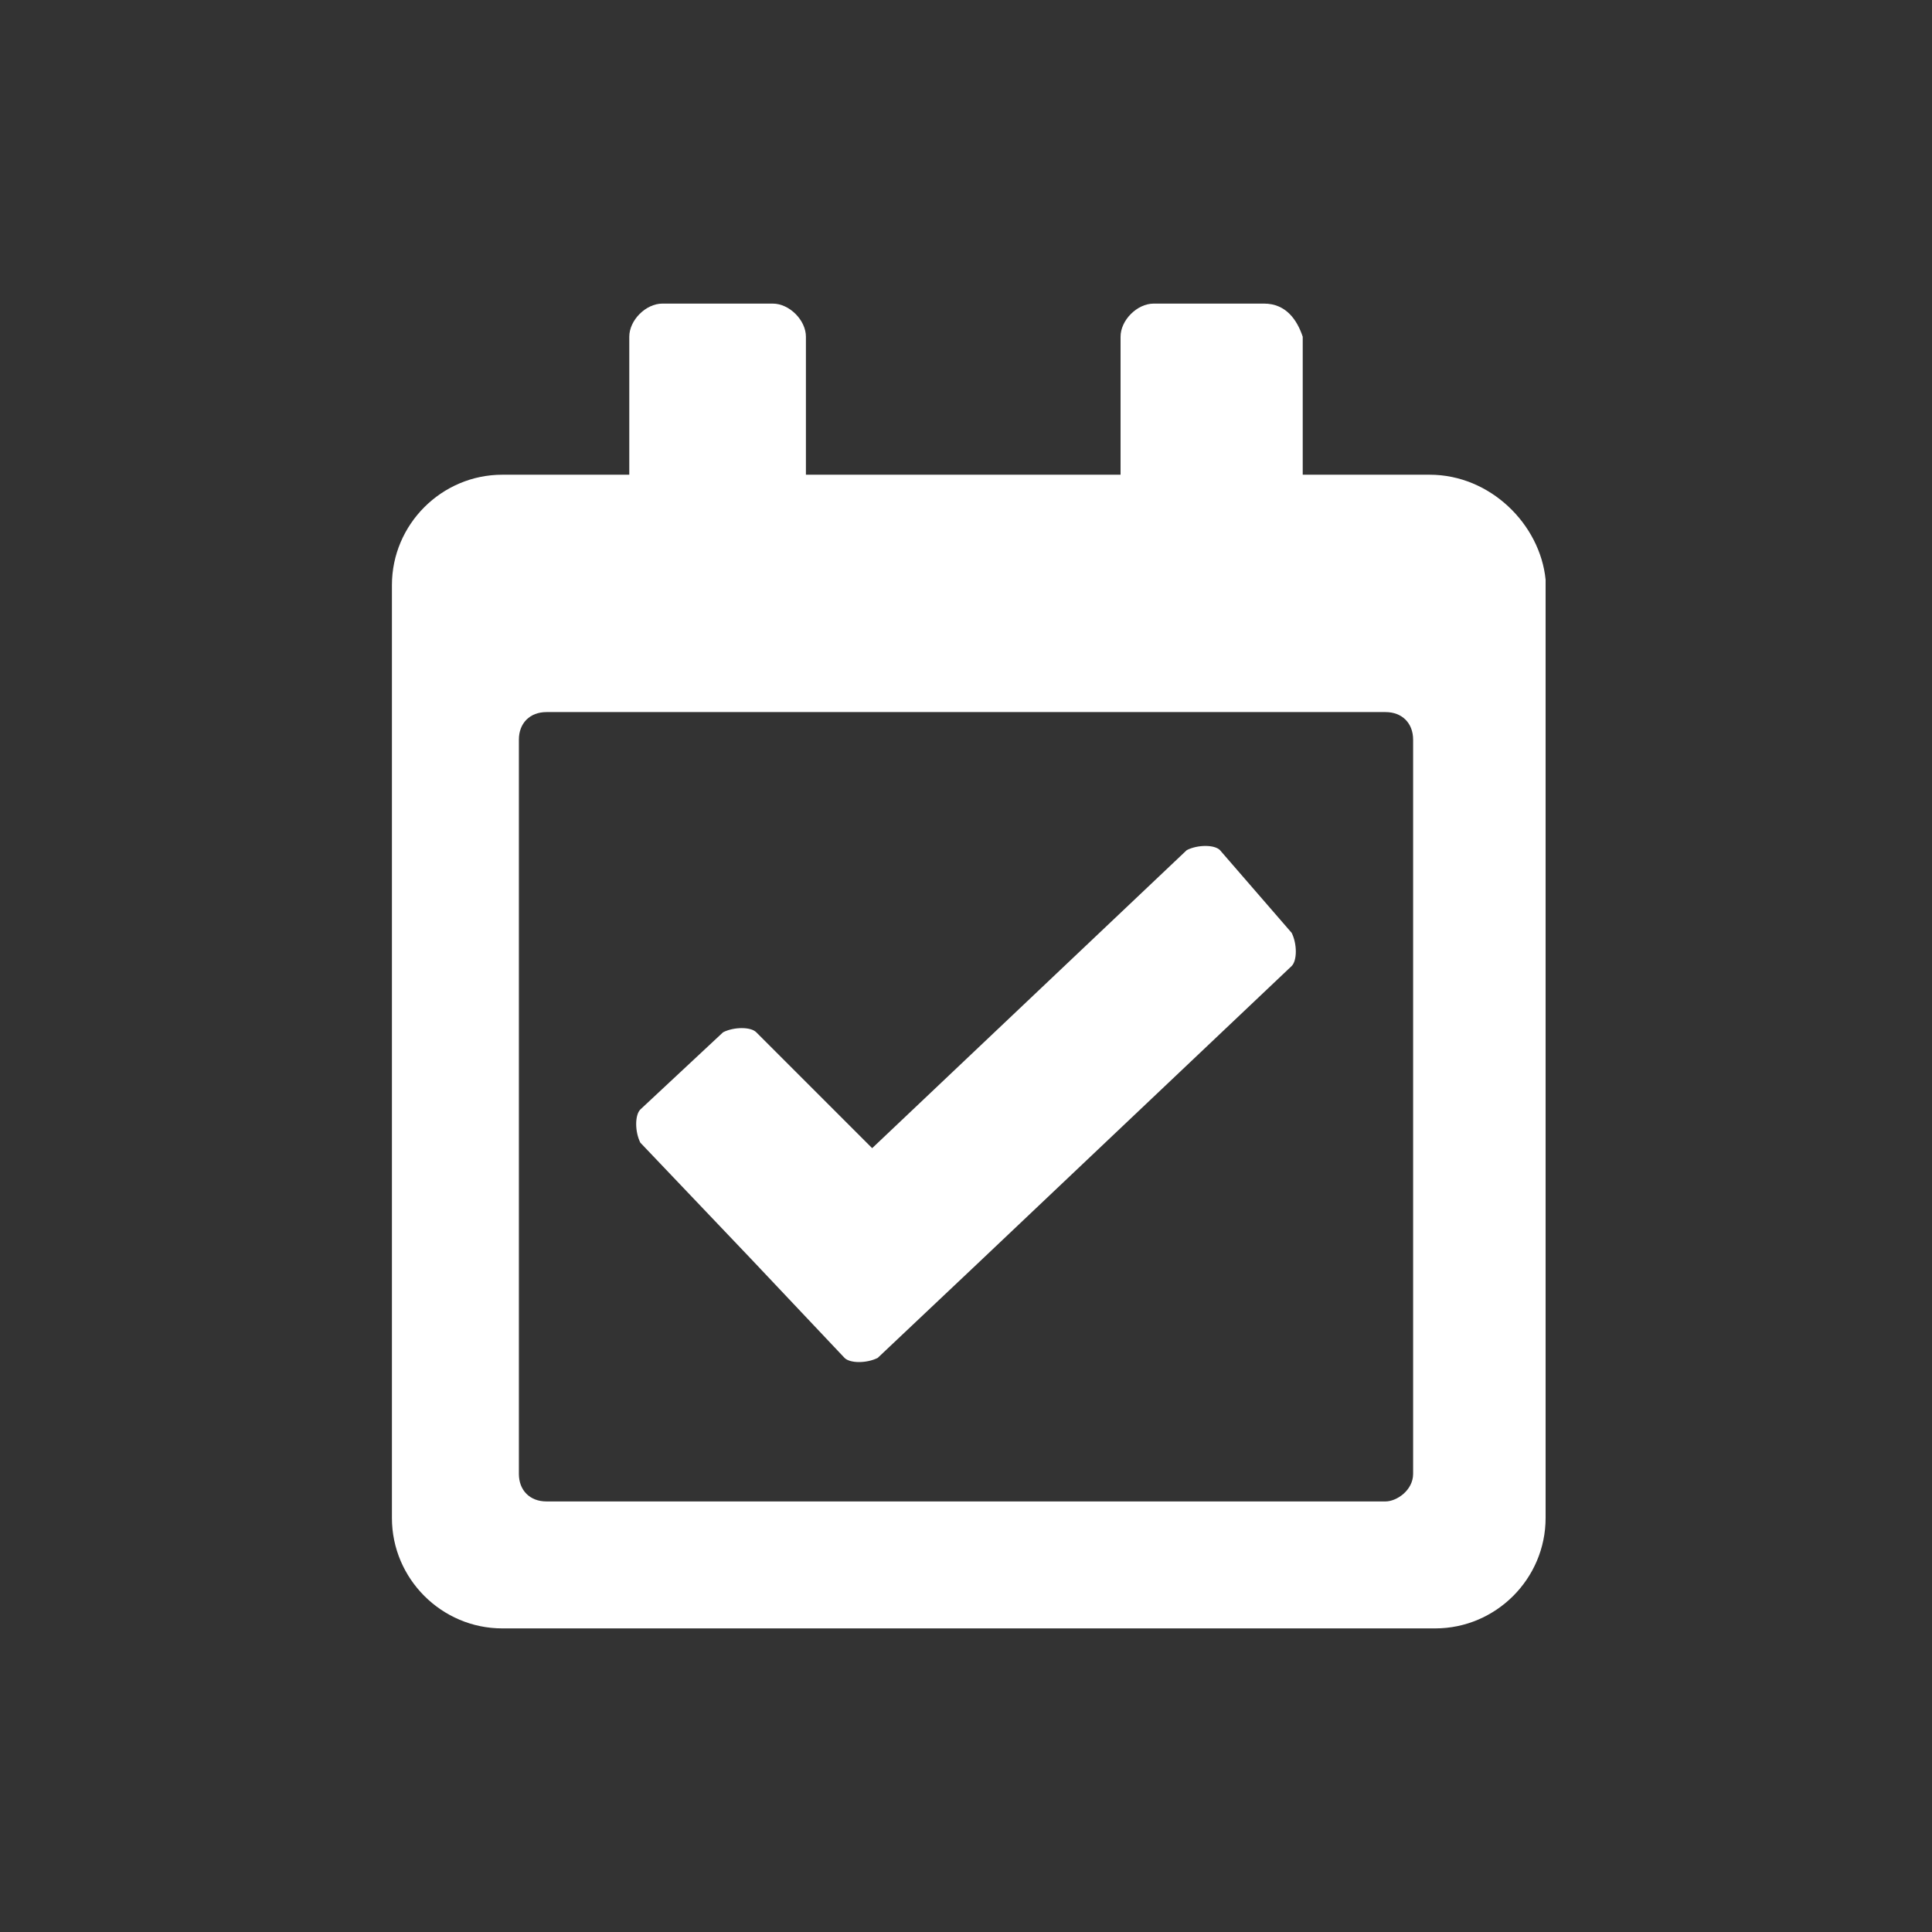 <?xml version="1.0" encoding="utf-8"?>
<!-- Generator: Adobe Illustrator 25.4.1, SVG Export Plug-In . SVG Version: 6.00 Build 0)  -->
<svg version="1.1" id="Layer_1" xmlns="http://www.w3.org/2000/svg" xmlns:xlink="http://www.w3.org/1999/xlink" x="0px" y="0px"
	 viewBox="0 0 35 35" style="enable-background:new 0 0 35 35;" xml:space="preserve">
<rect x="0" y="0" width="35" height="35" fill="#333333" stroke="none"/>
<style type="text/css">
	.st0{fill:#FFFFFF;}
</style>
<g>
	<g>
		<path class="st0" d="M25.9,8.6h-2.3V6.1c-0.1-0.3-0.3-0.6-0.7-0.6h-2c-0.3,0-0.6,0.3-0.6,0.6v2.5h-5.7V6.1c0-0.3-0.3-0.6-0.6-0.6
			H12c-0.3,0-0.6,0.3-0.6,0.6v2.5H9.1c-1.1,0-2,0.9-2,2v16.9c0,1.1,0.9,2,2,2h16.9c1.1,0,2-0.9,2-2v-17C27.9,9.5,27,8.6,25.9,8.6z
			 M25.1,27.2H9.9c-0.3,0-0.5-0.2-0.5-0.5V13.4c0-0.3,0.2-0.5,0.5-0.5h15.2c0.3,0,0.5,0.2,0.5,0.5v13.3C25.6,27,25.3,27.2,25.1,27.2
			z"/>
		<path class="st0" d="M23.4,16.9c0.1,0.2,0.1,0.5,0,0.6l-5.7,5.4l-1.8,1.7c-0.2,0.1-0.5,0.1-0.6,0l-1.7-1.8l-2-2.1
			c-0.1-0.2-0.1-0.5,0-0.6l1.5-1.4c0.2-0.1,0.5-0.1,0.6,0l2.1,2.1l5.7-5.4c0.2-0.1,0.5-0.1,0.6,0L23.4,16.9z"/>
	</g>
</g>
</svg>
